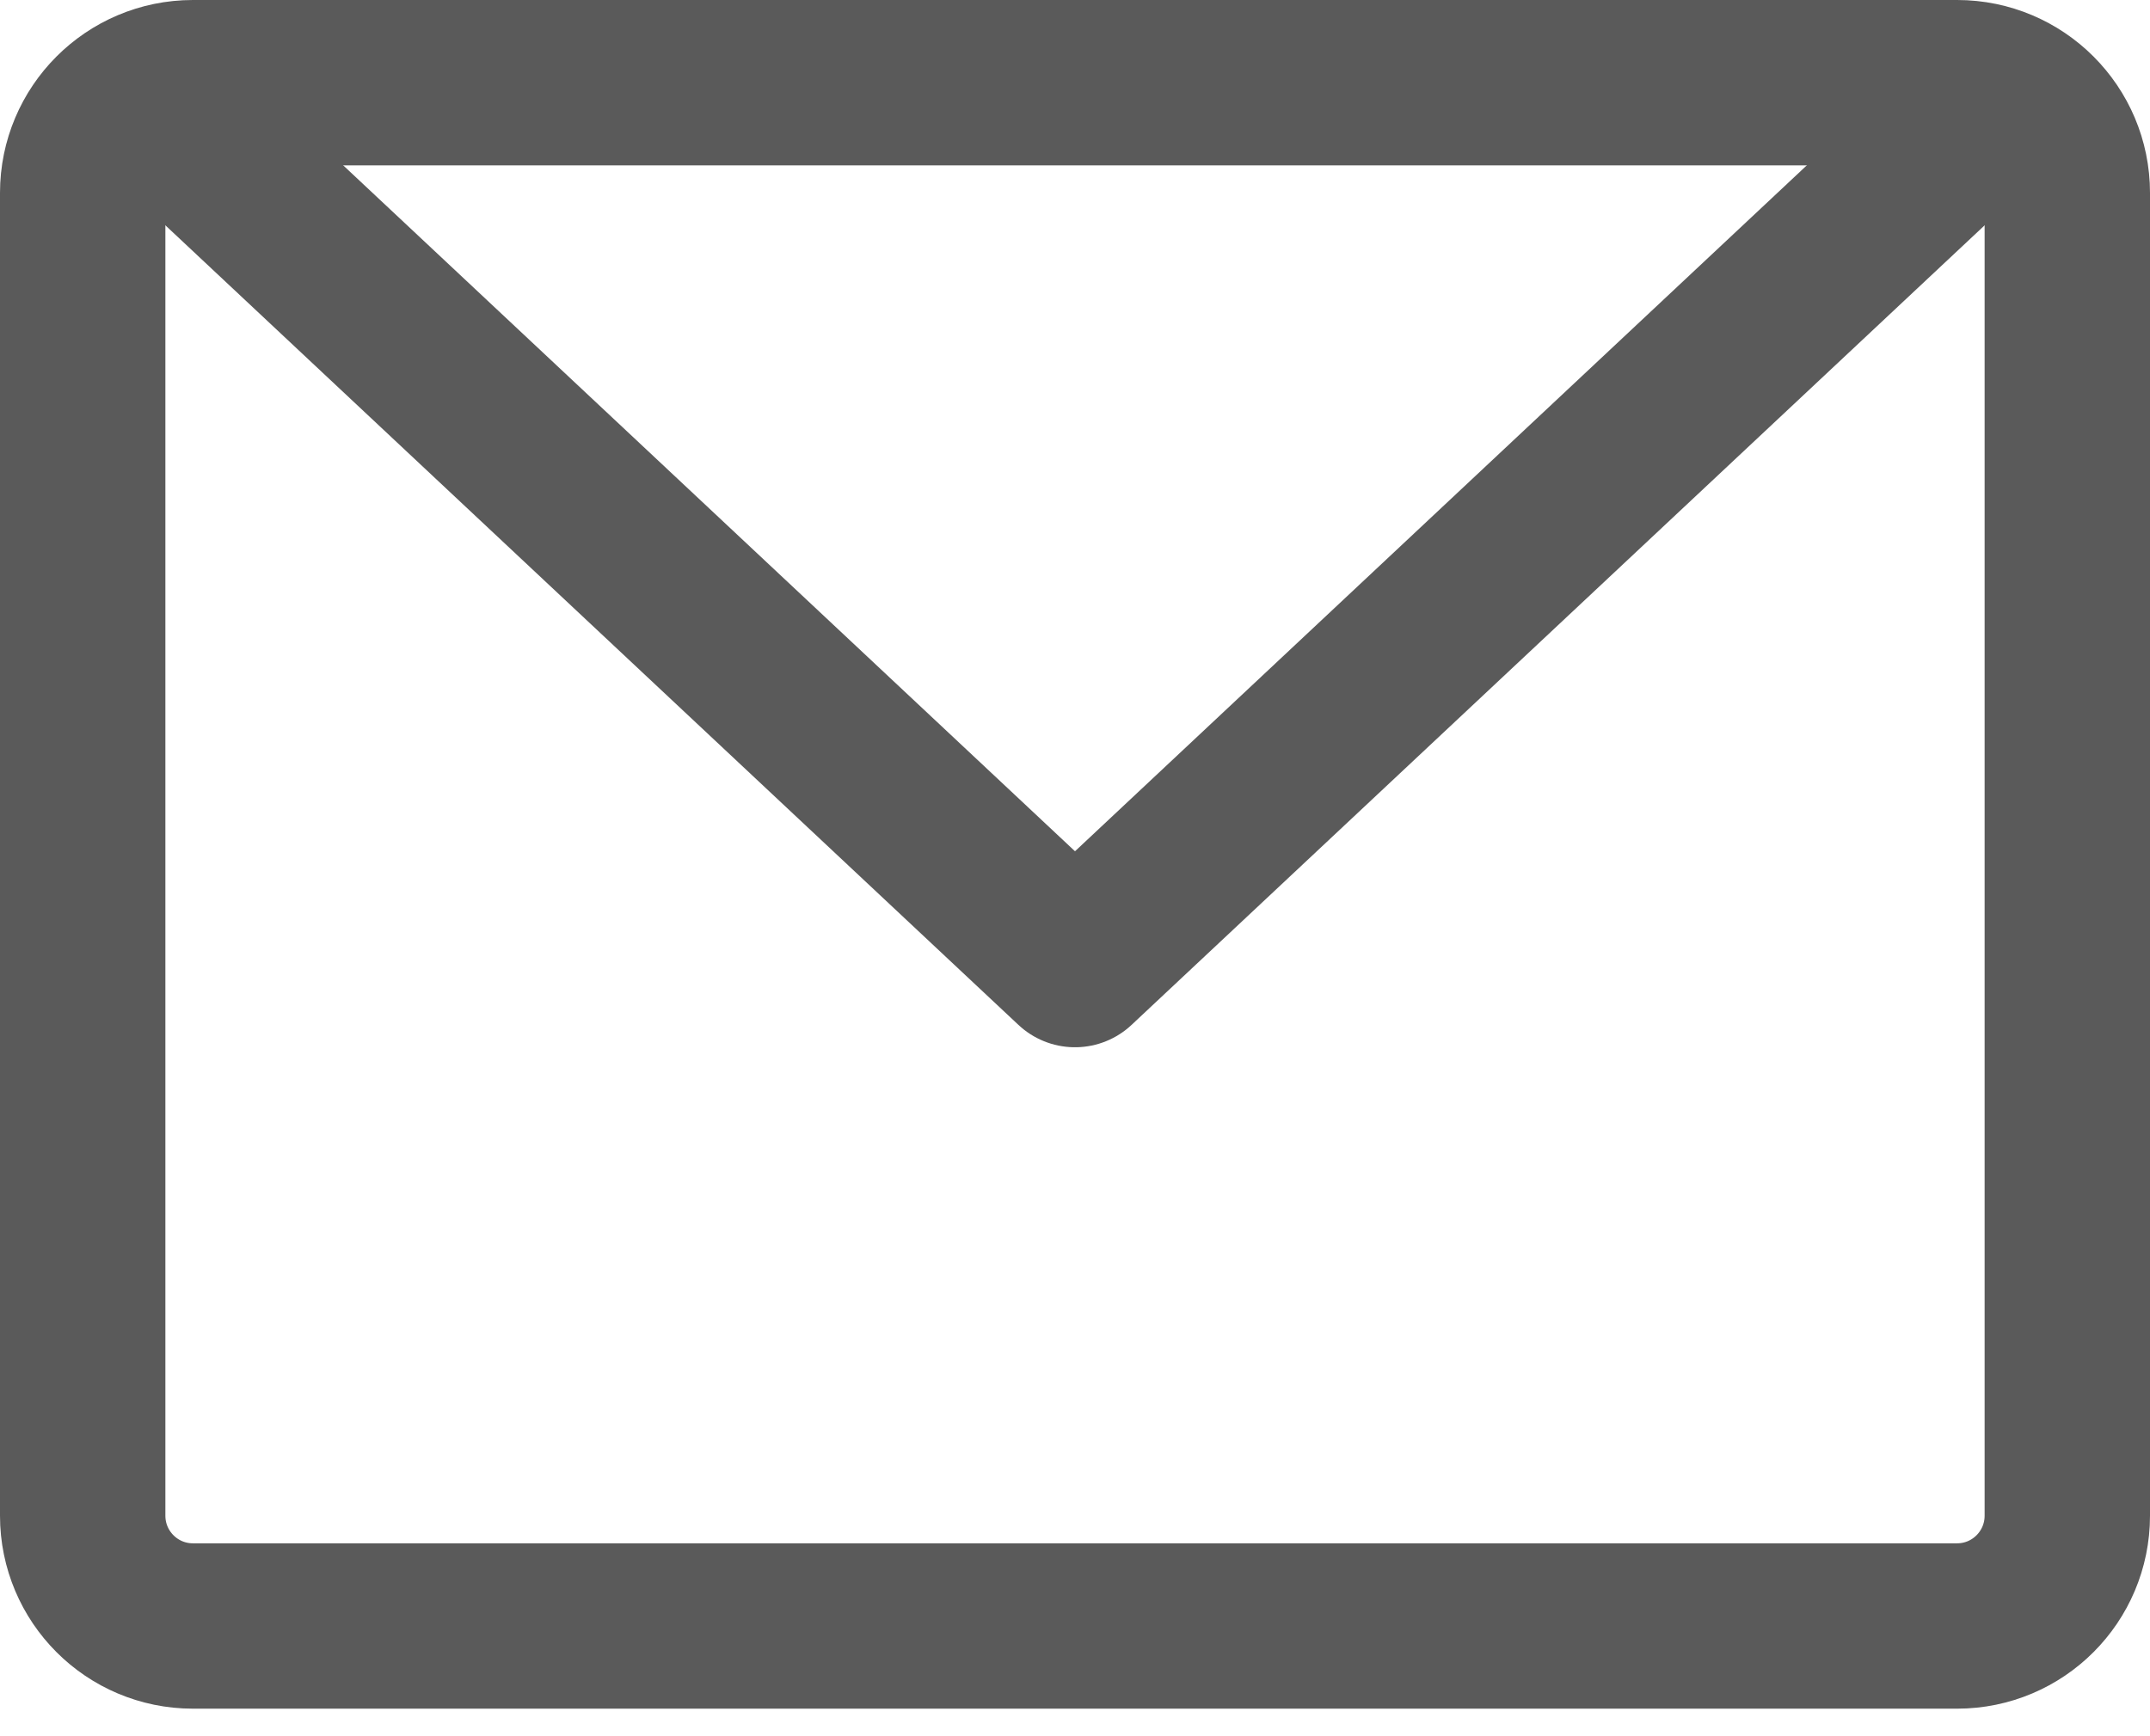 <svg width="26" height="21" viewBox="0 0 26 21" fill="none" xmlns="http://www.w3.org/2000/svg">
<path d="M23.667 1H2.333C1.597 1 1 1.597 1 2.333V18.333C1 19.07 1.597 19.667 2.333 19.667H23.667C24.403 19.667 25 19.07 25 18.333V2.333C25 1.597 24.403 1 23.667 1Z" stroke="#5a5a5a" stroke-width="2" stroke-linecap="round" stroke-linejoin="round"/>
<path d="M23.667 1.667L13 11.667L2.333 1.667" stroke="#5a5a5a" stroke-width="2" stroke-linecap="round" stroke-linejoin="round"/>
</svg>
